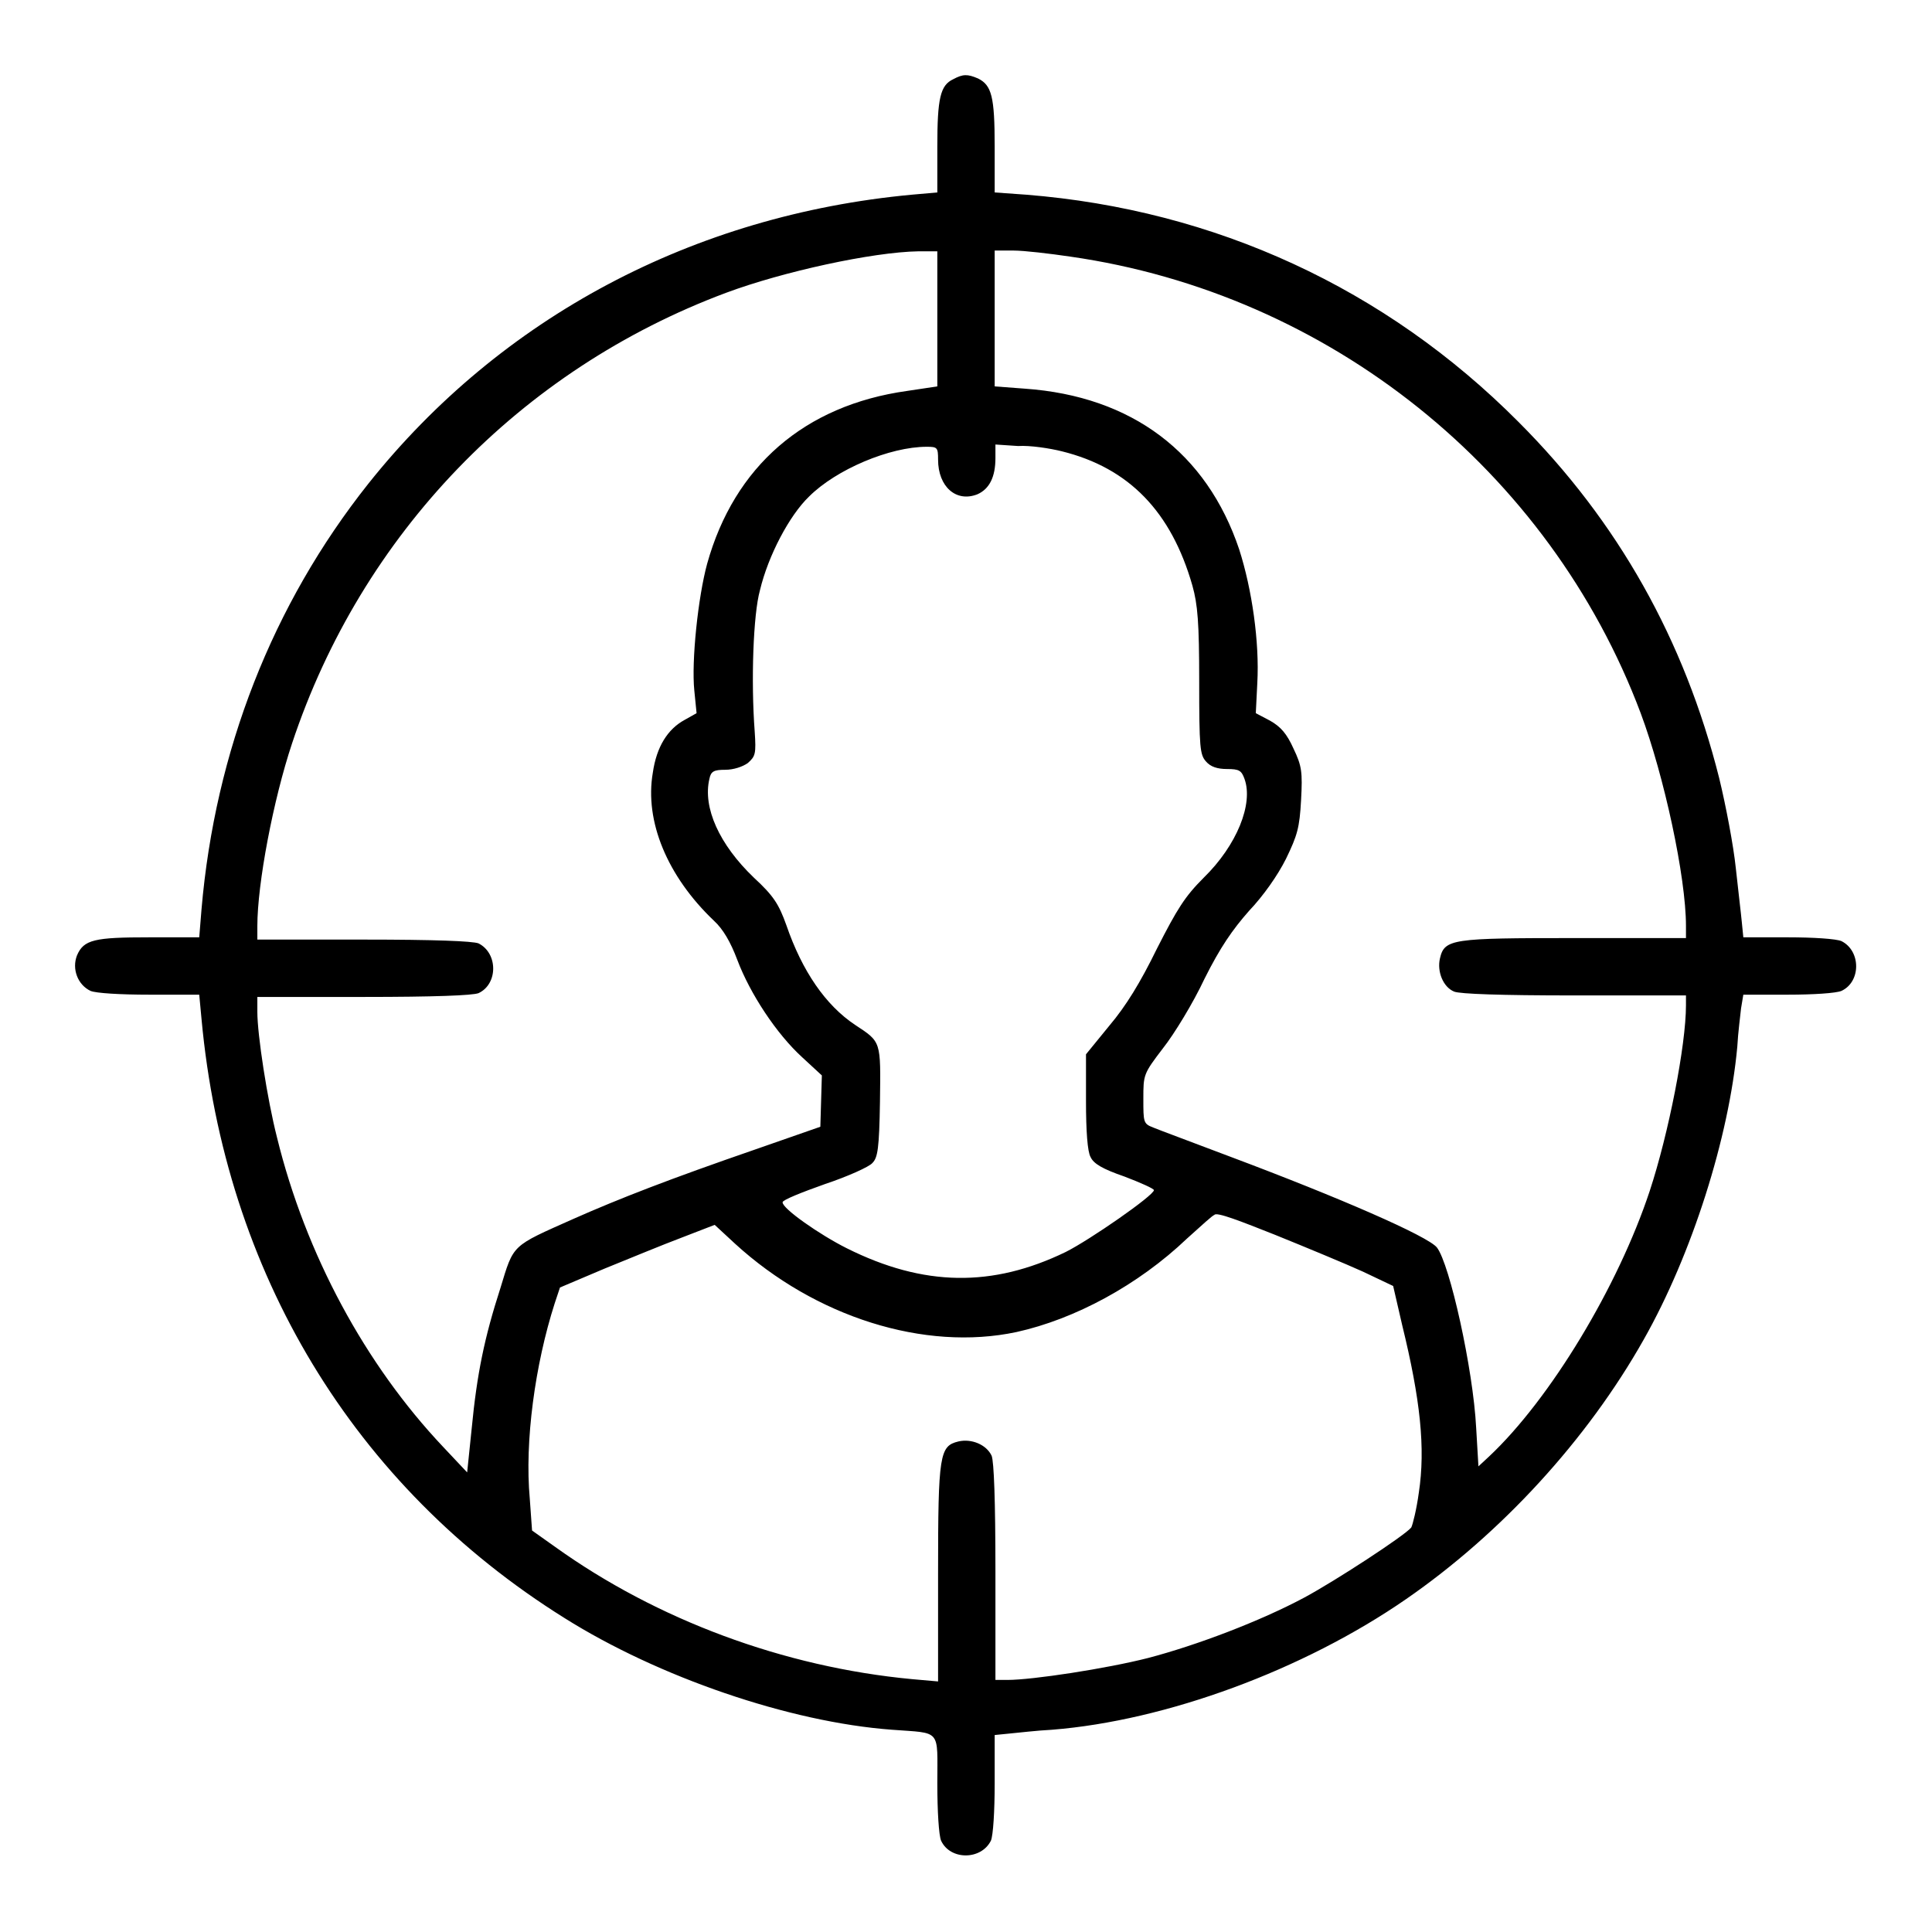 <?xml version="1.0" encoding="utf-8"?>
<!-- Svg Vector Icons : http://www.onlinewebfonts.com/icon -->
<!DOCTYPE svg PUBLIC "-//W3C//DTD SVG 1.1//EN" "http://www.w3.org/Graphics/SVG/1.1/DTD/svg11.dtd">
<svg version="1.1" xmlns="http://www.w3.org/2000/svg" xmlns:xlink="http://www.w3.org/1999/xlink" x="0px" y="0px" viewBox="0 0 256 256" enable-background="new 0 0 256 256" xml:space="preserve">
<g><g><g><path fill="#000000" d="M126.3,10.5c-1.7,0.8-2.1,2.5-2.1,8.9v6.1l-3.4,0.3c-28.9,2.7-54.4,16.2-72,38.3c-12.7,16-20.3,35.4-22.1,56.4l-0.3,3.7h-6.6c-7.3,0-8.7,0.3-9.6,2.4c-0.7,1.8,0.1,3.9,1.8,4.7c0.7,0.3,3.9,0.5,7.8,0.5h6.6l0.3,3.2c3.1,33.6,20.1,61.9,48.1,79.4c12.4,7.8,29.8,13.8,43.4,14.8c6.6,0.5,6-0.2,6,7.1c0,3.7,0.2,6.9,0.5,7.6c1.2,2.6,5.3,2.6,6.6,0c0.3-0.7,0.5-3.9,0.5-7.6v-6.4l2-0.2c1.1-0.1,3.6-0.4,5.6-0.5c15.1-1.2,33.3-7.9,46.9-17.3c12.6-8.7,24-21.1,31.5-34.4c6.4-11.3,11.3-26.8,12.4-38.8c0.1-1.9,0.4-4.1,0.5-5.1l0.3-1.8h5.9c3.4,0,6.4-0.2,7.1-0.5c2.6-1.2,2.6-5.3,0-6.6c-0.7-0.3-3.7-0.5-7.1-0.5H231l-0.2-2c-0.1-1.1-0.5-4.4-0.8-7.2c-0.3-2.9-1.3-8.2-2.2-11.9c-4.6-18.3-13.4-34-26.6-47.2C183.6,38.2,161,27.8,136,25.8l-4.2-0.3v-6.1c0-6.6-0.4-8.1-2.2-9C128.2,9.8,127.6,9.8,126.3,10.5z M124.2,42.2v9l-4,0.6c-13.6,1.9-22.9,10-26.5,22.9c-1.2,4.4-2.1,12.9-1.7,16.8l0.3,3l-1.6,0.9c-2.2,1.2-3.7,3.5-4.2,7c-1.1,6.4,1.9,13.7,8.1,19.6c1.2,1.1,2.2,2.8,3.1,5.2c1.7,4.5,5.2,9.8,8.6,12.9l2.6,2.4l-0.1,3.4l-0.1,3.4l-8.6,3c-11.3,3.9-18,6.5-24.1,9.2c-8.3,3.7-7.9,3.3-9.7,9.2c-2.1,6.5-3.1,11.3-3.8,18.6l-0.6,5.8l-3.2-3.4c-10.3-10.9-18.2-25.5-22-41c-1.3-5.1-2.6-13.6-2.6-16.6v-2h14.1c9.4,0,14.4-0.2,15.2-0.5c2.6-1.2,2.6-5.3,0-6.6c-0.8-0.3-5.8-0.5-15.2-0.5H34.1v-1.8c0-5.6,2.1-16.7,4.6-24.2C47.9,70.8,68.9,49,96.2,38.8c7.5-2.8,19.4-5.4,25.5-5.5l2.5,0L124.2,42.2L124.2,42.2z M141.8,34c34.3,4.9,63.5,28.3,75.6,60.5c3.1,8.3,6,21.7,6,28.2v1.6h-14.8c-16.2,0-17.2,0.1-17.8,2.7c-0.4,1.7,0.4,3.8,1.9,4.4c0.8,0.3,6,0.5,15.9,0.5h14.8v1.3c0,5.3-2.3,17-4.8,24.6c-4.2,12.7-13.2,27.6-21.3,35.2l-1.4,1.3l-0.3-5.1c-0.4-7.8-3.5-21.7-5.2-23.9c-1.2-1.5-12.9-6.6-27.3-12c-5-1.9-9.6-3.6-10.3-3.9c-1.3-0.5-1.3-0.7-1.3-3.8c0-3.2,0-3.3,2.6-6.7c1.5-1.9,4-6,5.5-9.2c2.1-4.2,3.7-6.5,5.9-9c1.9-2,3.8-4.7,4.9-6.9c1.5-3.1,1.8-4.1,2-7.8c0.2-3.7,0.1-4.5-1-6.8c-0.9-2-1.7-2.9-3.1-3.7l-1.9-1l0.2-4c0.3-5.4-0.7-12.4-2.4-17.7C159.9,60,150,52.5,135.8,51.5l-4-0.3v-9v-9h2.5C135.7,33.2,139.1,33.6,141.8,34z M140.7,59.8c8.9,2.2,14.5,8,17.3,17.8c0.7,2.5,0.9,4.9,0.9,12.7c0,8.8,0.1,9.7,0.9,10.6c0.6,0.7,1.5,1,2.8,1c1.6,0,1.9,0.2,2.3,1.3c1.2,3.3-1,8.8-5.4,13.1c-2.5,2.5-3.5,4.1-6.2,9.4c-2.2,4.5-4.1,7.6-6.3,10.2l-3.1,3.8v6.2c0,4,0.2,6.7,0.6,7.4c0.4,0.9,1.6,1.6,4.5,2.6c2.1,0.8,3.9,1.6,3.9,1.8c0,0.7-8.5,6.6-11.7,8.2c-9.7,4.7-18.8,4.6-29-0.5c-3.6-1.8-8.6-5.3-8.5-6.1c0-0.3,2.5-1.3,5.6-2.4c3-1,5.9-2.3,6.3-2.8c0.7-0.7,0.9-1.9,1-8.1c0.1-8.1,0.2-7.9-3.3-10.2c-3.9-2.6-7-7.1-9.1-13.2c-1-2.8-1.7-3.9-4.3-6.3c-4.6-4.4-6.8-9.3-5.9-13.1c0.2-1,0.6-1.2,2.1-1.2c1.1,0,2.3-0.4,3-0.9c1-0.9,1.1-1.2,0.9-4.2c-0.5-6.6-0.2-15.5,0.7-18.7c1.1-4.6,3.9-9.9,6.5-12.4c3.6-3.6,10.7-6.6,15.6-6.6c1.4,0,1.5,0.1,1.5,1.7c0,3.6,2.4,5.7,5.2,4.6c1.6-0.7,2.4-2.3,2.4-4.8v-1.8l3,0.2C136.5,59,139.1,59.4,140.7,59.8z M168.9,163.6c4.2,1.7,9.5,3.9,11.7,4.9l4,1.9l1.2,5.2c2.4,9.8,3.1,16.3,2.2,22.2c-0.3,2.2-0.8,4.2-1,4.6c-0.9,1.1-10.1,7.1-14.2,9.3c-5.8,3.1-14.2,6.3-20.7,8c-5.5,1.4-15.3,2.9-18.6,2.9h-1.6v-14.3c0-9.6-0.2-14.6-0.5-15.4c-0.7-1.5-2.7-2.3-4.4-1.9c-2.5,0.6-2.7,1.7-2.7,17.4v14.4l-3.4-0.3c-17.1-1.6-33.9-7.9-47.3-17.5l-3.1-2.2l-0.3-4.2c-0.7-7.6,0.7-17.8,3.3-25.9l0.7-2.1l5.9-2.5c3.2-1.3,7.8-3.2,10.2-4.1l4.4-1.7l2.7,2.5c10.6,9.7,25.1,14.3,37.3,11.7c7.7-1.7,16.1-6.2,22.6-12.4c1.9-1.7,3.4-3.1,3.6-3.1C161.1,160.5,164.6,161.9,168.9,163.6z"/></g></g></g>
</svg>